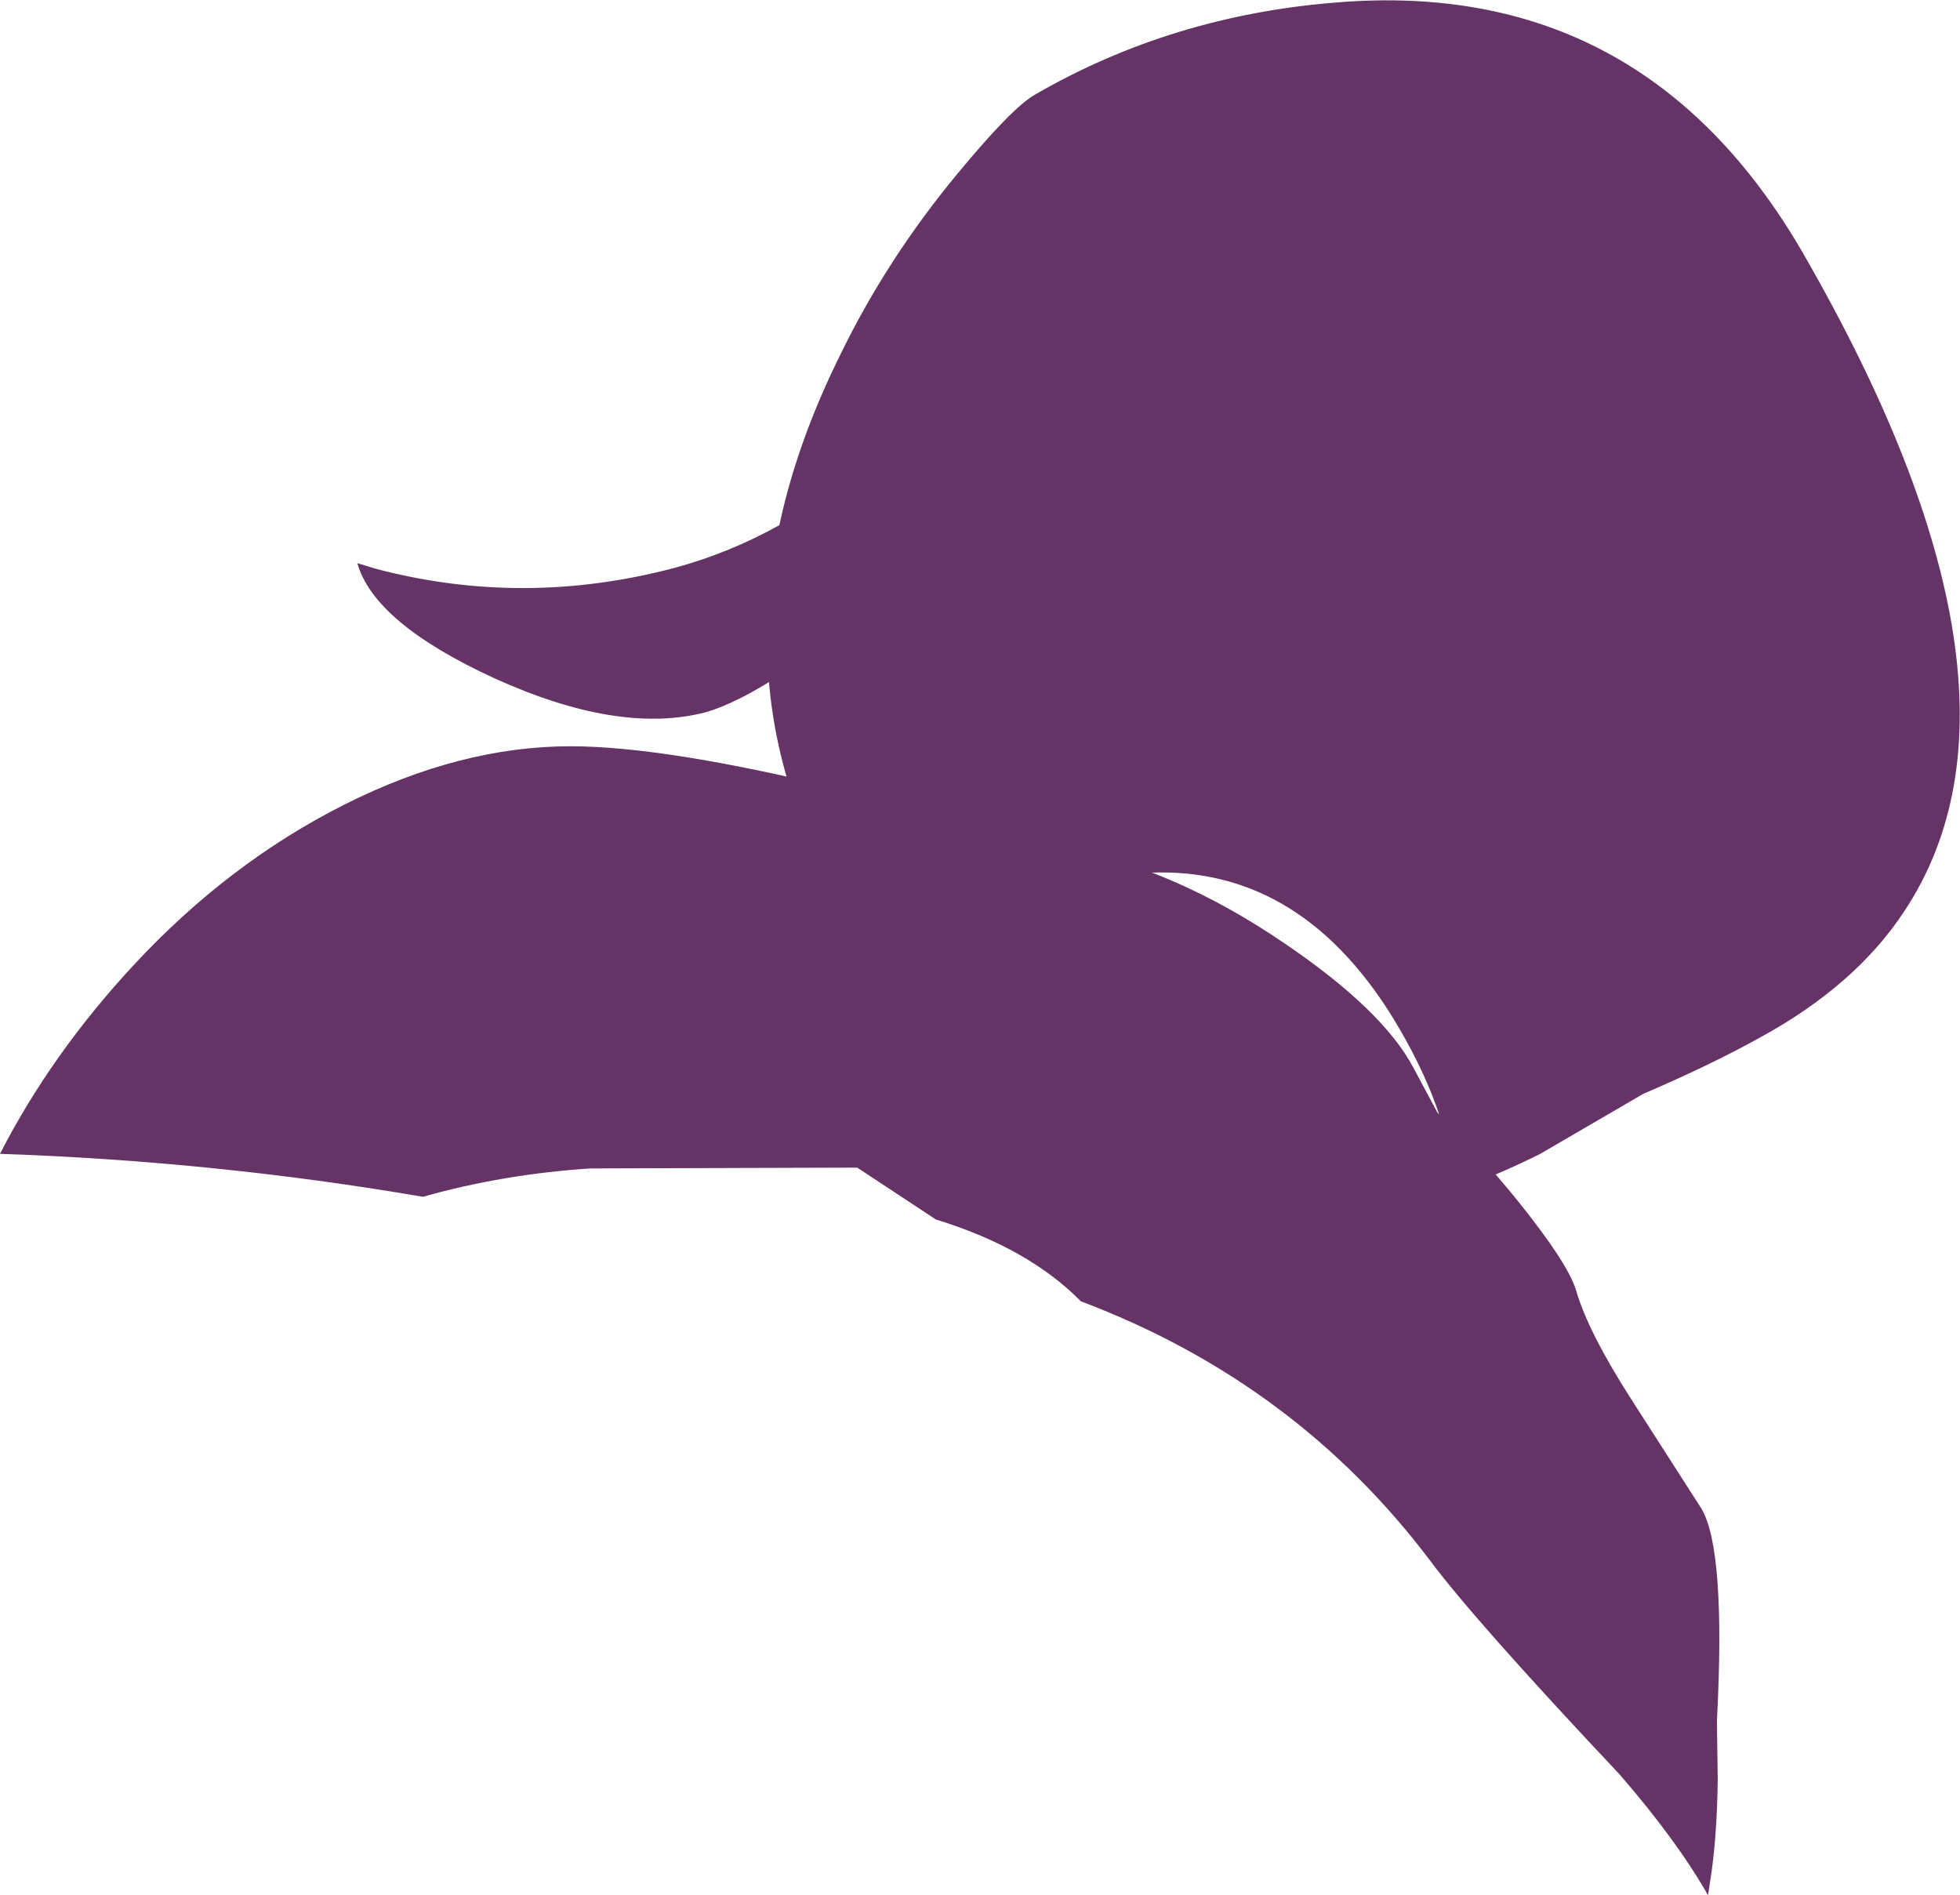 <?xml version="1.0" encoding="UTF-8" standalone="no"?>
<svg xmlns:xlink="http://www.w3.org/1999/xlink" height="116.95px" width="120.95px" xmlns="http://www.w3.org/2000/svg">
  <g transform="matrix(1.0, 0.0, 0.0, 1.0, 40.95, 149.05)">
    <path d="M47.75 -80.4 Q50.45 -77.75 52.75 -74.9 55.8 -71.1 56.3 -69.45 57.05 -66.85 59.75 -62.65 L64.05 -55.95 Q65.55 -53.4 65.0 -42.85 L65.05 -39.2 Q65.0 -35.45 64.55 -32.75 L64.45 -32.1 Q62.55 -35.45 59.0 -39.55 50.1 -49.0 47.3 -52.75 39.0 -63.75 25.75 -68.75 22.5 -72.05 16.8 -73.8 L11.95 -77.0 -4.5 -76.95 Q-9.9 -76.6 -14.85 -75.2 -27.7 -77.4 -40.95 -77.85 -37.8 -84.0 -32.7 -89.5 -26.85 -95.8 -19.7 -99.4 -12.55 -103.0 -5.75 -103.0 0.15 -103.0 11.15 -100.3 L24.8 -96.75 Q31.55 -95.45 38.3 -90.85 44.35 -86.75 46.25 -83.2 L47.75 -80.4" fill="#663366" fill-rule="evenodd" stroke="none"/>
    <path d="M22.9 -143.2 Q31.35 -148.1 41.55 -148.9 60.45 -150.45 70.3 -133.45 85.75 -106.65 76.55 -92.8 73.55 -88.25 67.7 -85.05 64.65 -83.35 60.45 -81.55 L54.1 -77.85 Q51.4 -76.5 48.8 -75.6 48.55 -80.15 45.45 -85.5 39.6 -95.6 30.0 -95.2 25.1 -95.0 20.25 -92.2 L18.6 -91.05 15.2 -88.2 14.7 -87.65 Q12.65 -90.4 10.8 -93.65 1.95 -109.0 10.85 -127.05 13.75 -133.05 18.15 -138.35 21.5 -142.4 22.9 -143.2" fill="#663366" fill-rule="evenodd" stroke="none"/>
    <path d="M13.05 -112.65 Q10.6 -109.8 7.5 -107.6 4.65 -105.7 2.6 -105.1 -2.75 -103.7 -10.45 -107.2 -17.85 -110.6 -18.9 -114.3 L-17.75 -113.95 Q-8.65 -111.55 0.65 -114.0 7.5 -115.85 13.25 -121.05 16.2 -123.65 17.7 -126.4 19.0 -119.55 13.05 -112.65" fill="#663366" fill-rule="evenodd" stroke="none"/>
  </g>
</svg>
